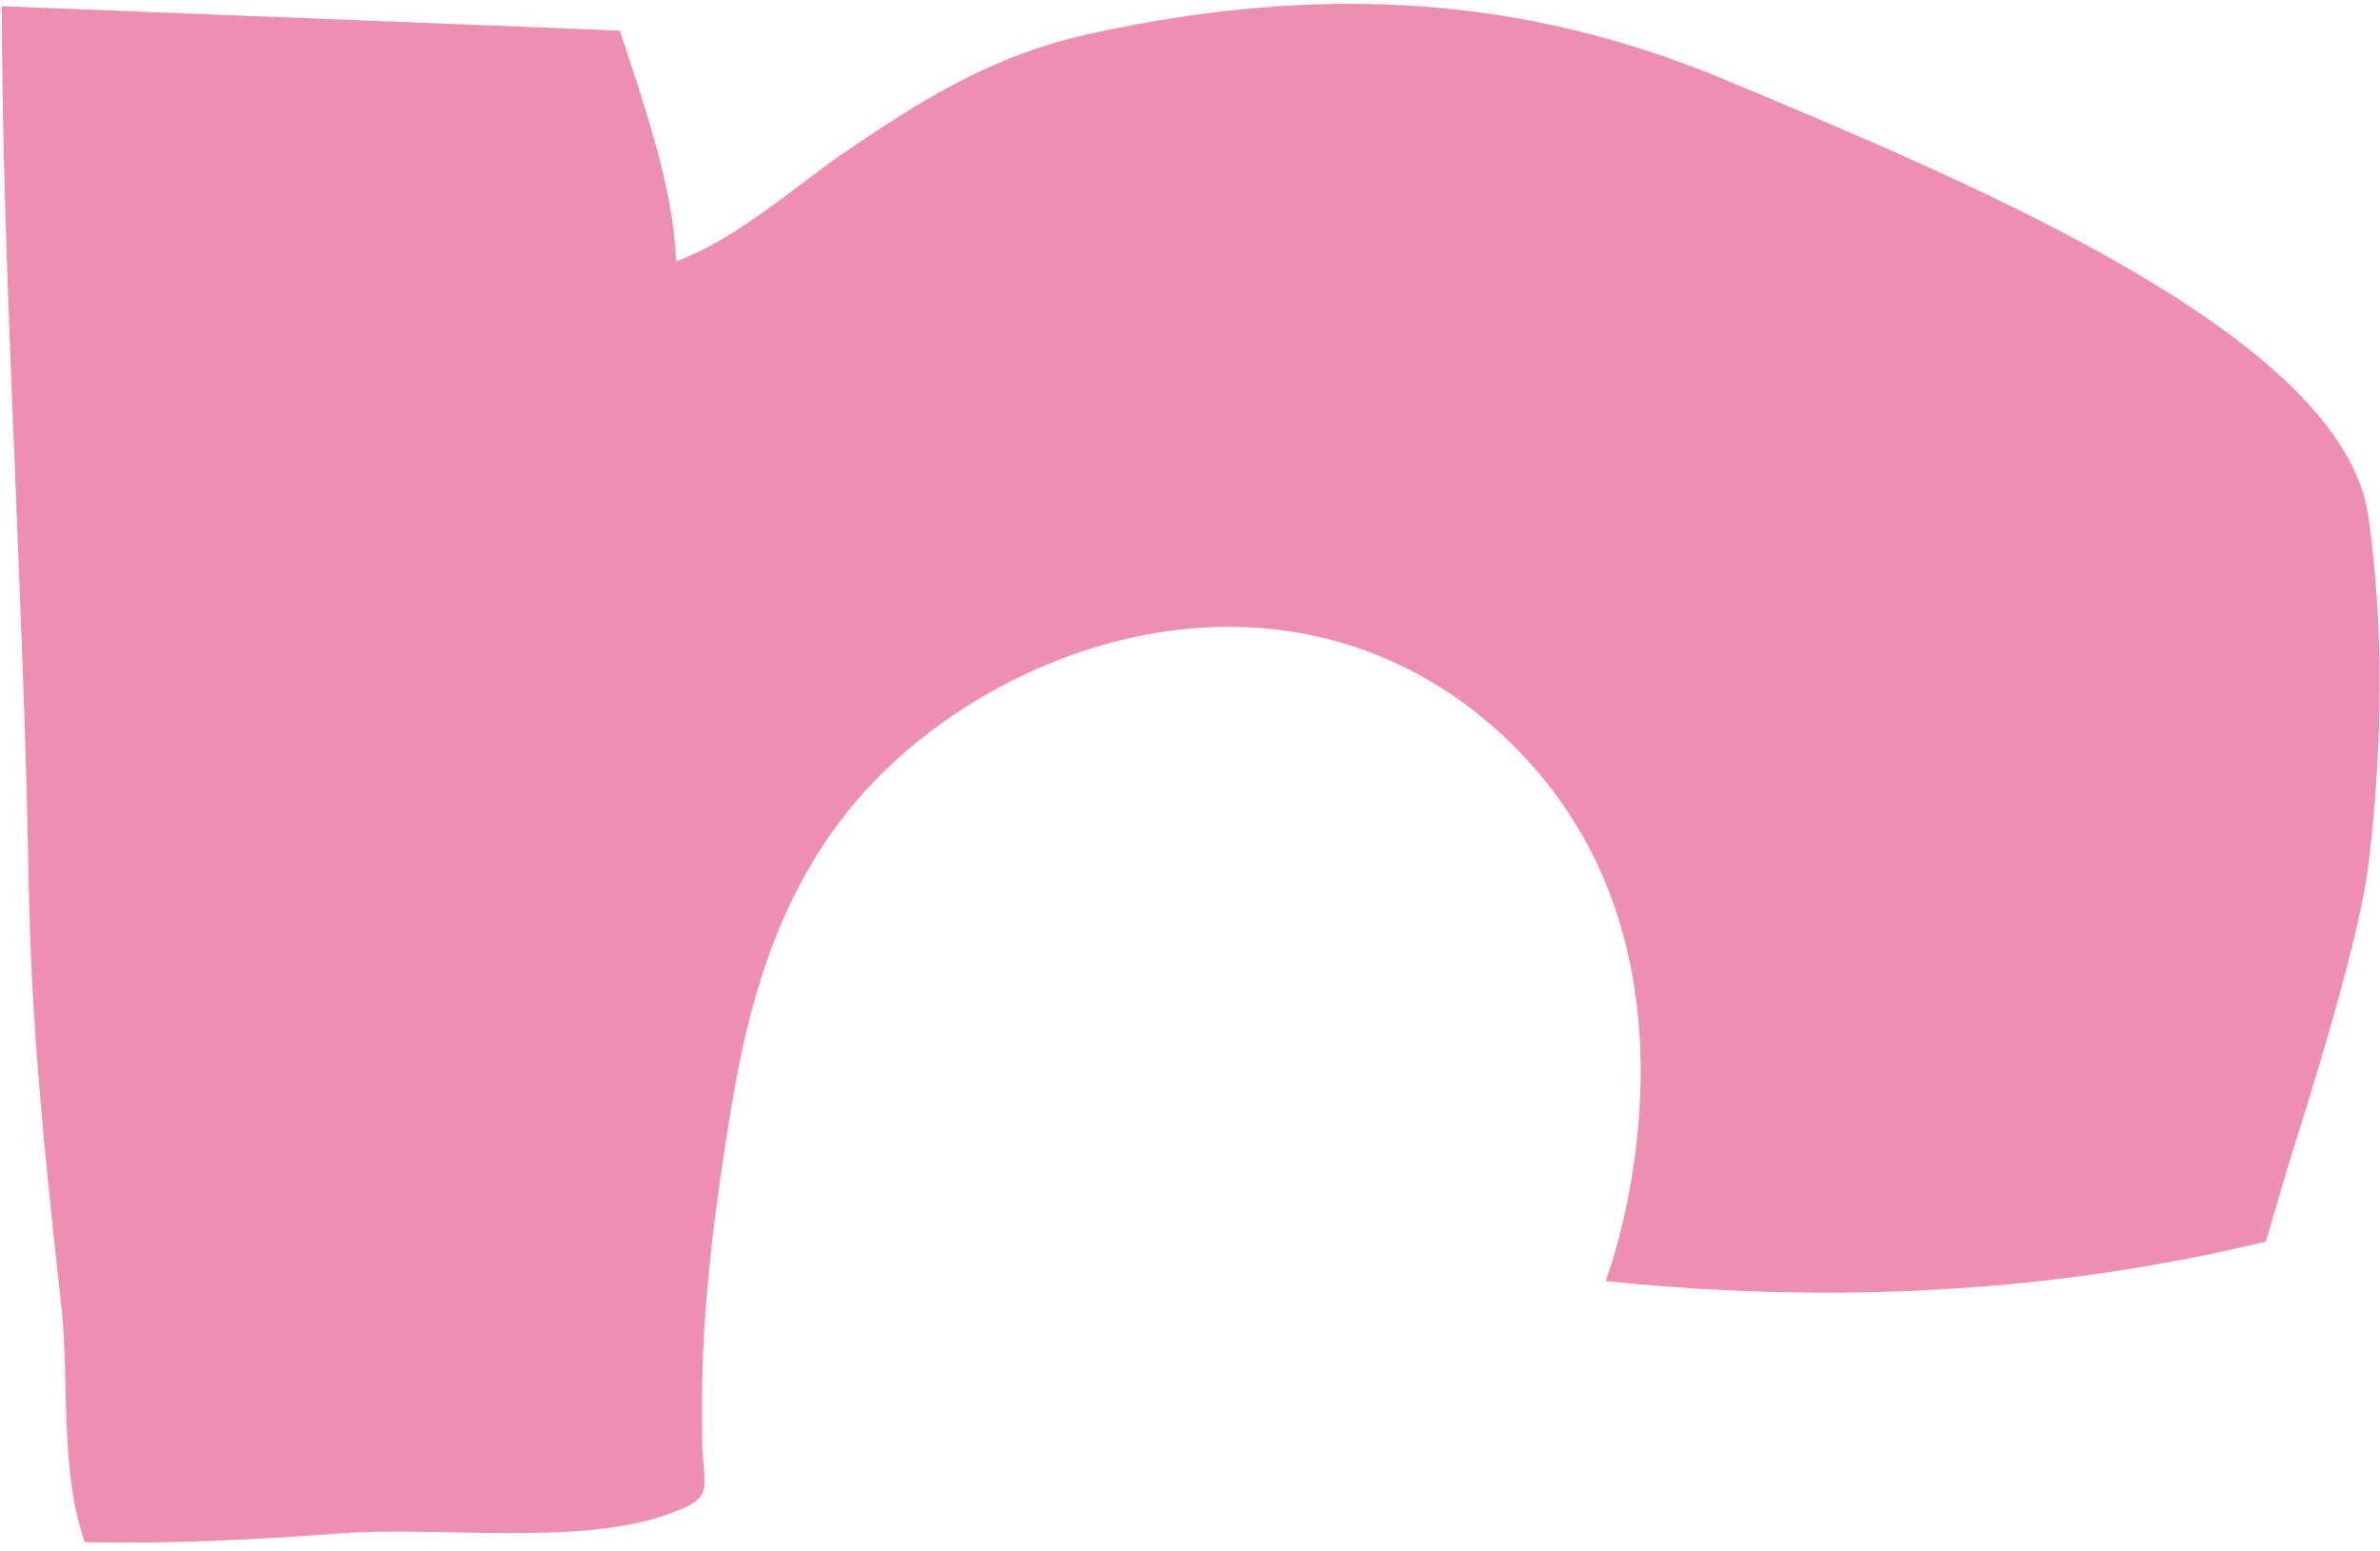<svg width="224" height="146" viewBox="0 0 224 146" fill="none" xmlns="http://www.w3.org/2000/svg">
<path d="M0.175 0.583C0.175 25.163 2.261 56.401 2.701 83.246C2.92 96.474 4.308 109.762 5.775 122.951C6.554 129.989 5.586 138.235 7.972 145.124C16.098 145.293 24.045 144.904 32.062 144.295C41.187 143.606 54.165 145.493 62.621 142.588C67.623 140.871 66.095 140.262 66.085 135.32C66.075 131.147 65.816 124.099 67.992 109.553C69.629 98.591 71.756 84.454 82.278 73.522C92.482 62.92 110.681 55.223 127.643 60.923C136.918 64.038 142.778 70.138 145.633 73.742C160.768 92.85 151.933 118.338 151.124 120.554C166.569 122.162 185.437 122.391 205.624 118.498C208.26 117.989 210.795 117.44 213.251 116.841C213.711 115.313 214.389 113.017 215.198 110.242C215.997 107.486 221.907 89.616 222.905 81.409C224.213 70.667 224.433 59.286 222.895 48.544C220.449 31.492 184.619 16.837 162.545 7.582C143.158 -0.545 124.139 -1.493 102.745 3.139C93.15 5.216 86.252 9.728 79.293 14.48C74.801 17.555 69.24 22.567 63.629 24.594C63.39 17.565 60.575 9.798 58.348 2.88C38.96 2.111 19.573 1.352 0.185 0.583H0.175Z" fill="#EE8EB3"/>
</svg>
